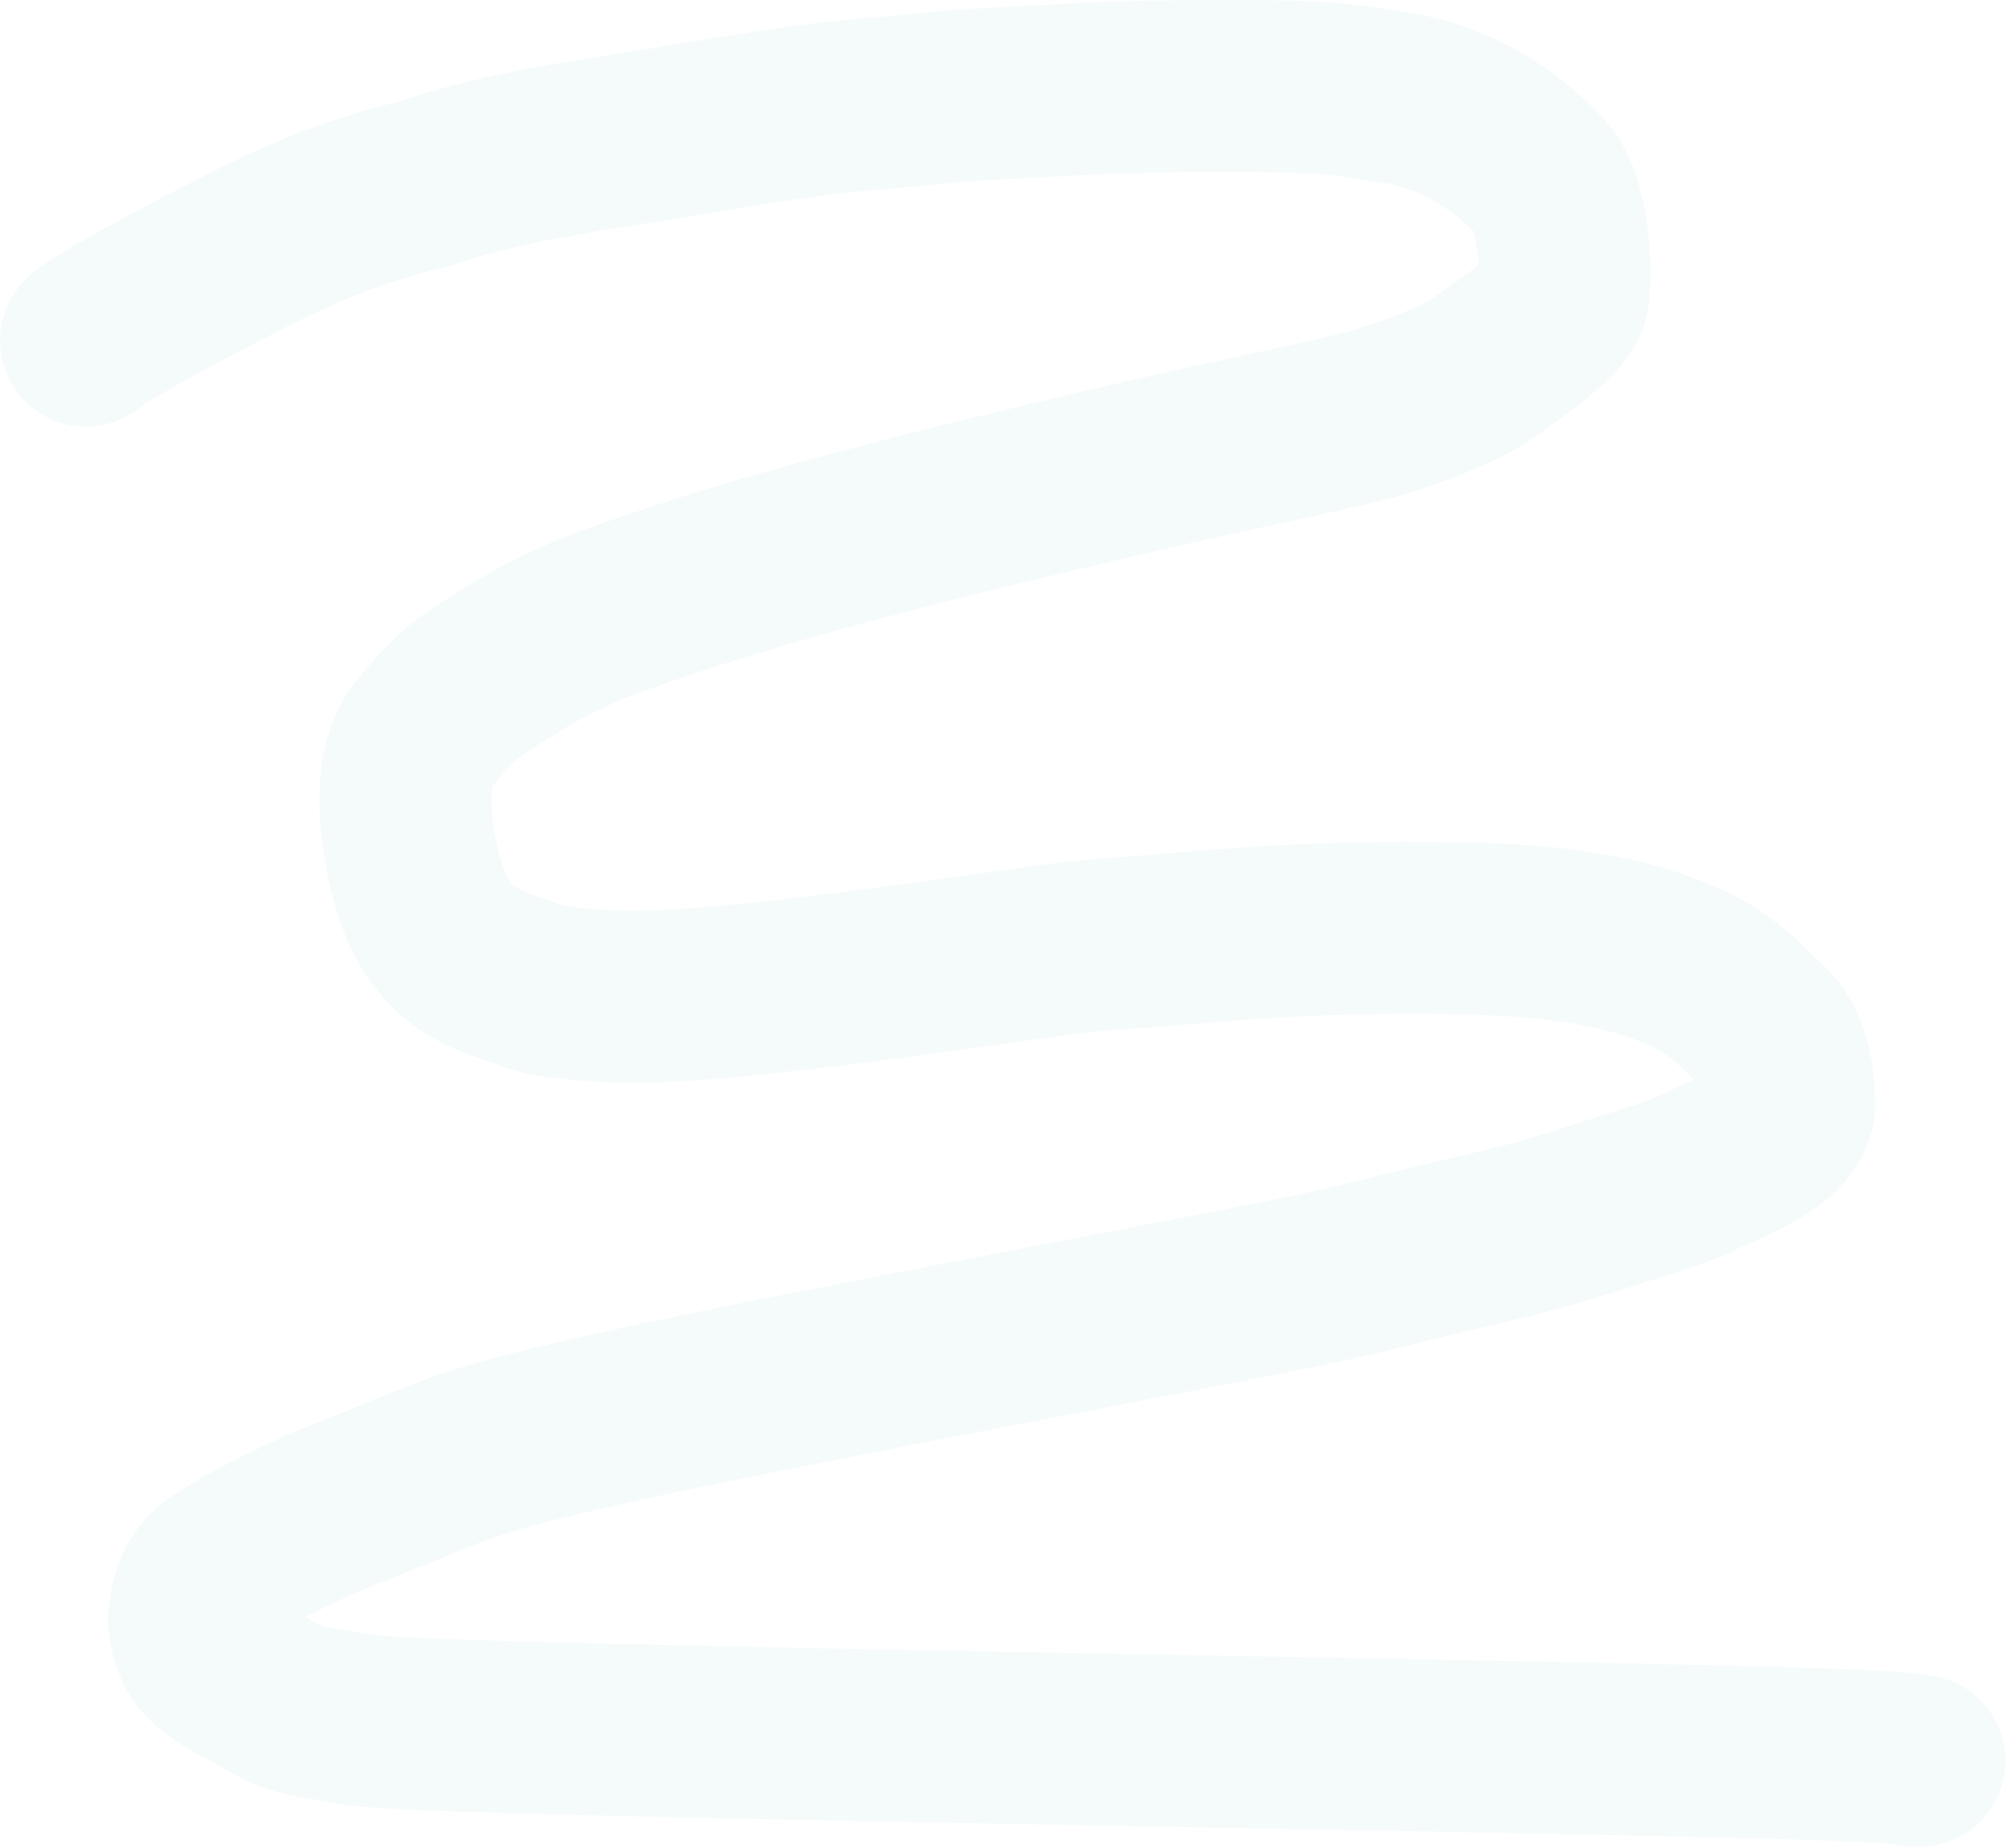 <?xml version="1.0" encoding="UTF-8"?> <svg xmlns="http://www.w3.org/2000/svg" width="1166" height="1074" viewBox="0 0 1166 1074" fill="none"><path d="M50 197.98C51.537 195.132 83.833 175.864 146.936 143.909C206.214 113.891 244.012 108.092 250.975 105.578C280.763 94.823 323.927 87.227 356.678 82.232C383.321 78.168 430.154 70.117 457.375 66.082C490.603 61.156 515.518 59.911 546.918 56.674C566.705 54.635 586.212 54.15 630.197 51.636C661.85 49.827 712.604 49.834 742.187 50.18C778.734 50.606 793.496 54.128 810.518 56.631C855.967 63.314 888.174 93.592 897.558 105.524C907.161 117.735 911.552 153.144 908.467 172.056C906.653 183.175 880.676 200.699 862.7 213.418C848.477 223.482 825.49 231.726 809.156 237.164C793.085 242.513 775.8 246.14 711.823 260.078C662.487 270.827 569.586 292.486 498.636 311.323C427.686 330.159 381.581 345.824 356.293 354.962C321.042 367.7 297.009 383.411 276.693 396.81C264.813 404.645 255.748 415.129 245.246 428.075C231.767 444.691 233.953 482.491 243.197 513.972C257.048 561.139 287.416 564.008 306.044 571.948C313.379 575.075 326.069 576.954 343.929 578.421C361.789 579.889 384.841 579.889 426.3 575.972C467.76 572.056 526.927 564.224 560.097 559.477C610.539 552.258 628.963 549.681 656.719 547.901C678.361 546.513 715.212 542.561 755.728 540.727C796.244 538.893 839.275 538.893 870.664 540.317C920.647 542.585 948.716 550.372 967.297 557.179C1000.88 569.484 1010.84 584.161 1026.37 598.175C1035.43 606.351 1039.57 622.222 1040.03 640.595C1040.53 660.874 1006.42 671.849 983.422 683.069C973.678 687.823 955.911 692.757 916.163 705.649C888.335 714.675 843.373 724.237 817.34 730.807C791.308 737.377 785.16 739.513 712.068 753.786C638.976 768.059 499.125 794.404 412.096 812.248C325.068 830.092 295.1 838.637 277.741 844.107C256.217 850.889 236.445 860.321 209.306 870.743C171.199 885.376 133.873 905.654 124.163 913.929C116.37 920.571 114.43 930.122 113.266 936.218C111.984 942.931 113.638 949.541 115.955 955.281C121.561 969.168 139.974 975.433 158.591 986.567C173.404 995.426 187.336 995.586 203.927 998.812C215.805 1001.12 235.117 1002.75 395.622 1006.34C556.127 1009.93 778.754 1013.36 937 1016.64C1095.25 1019.92 1101.39 1021.35 1115.7 1023.5" stroke="#38ABA3" stroke-opacity="0.05" stroke-width="100" stroke-linecap="round"></path></svg> 